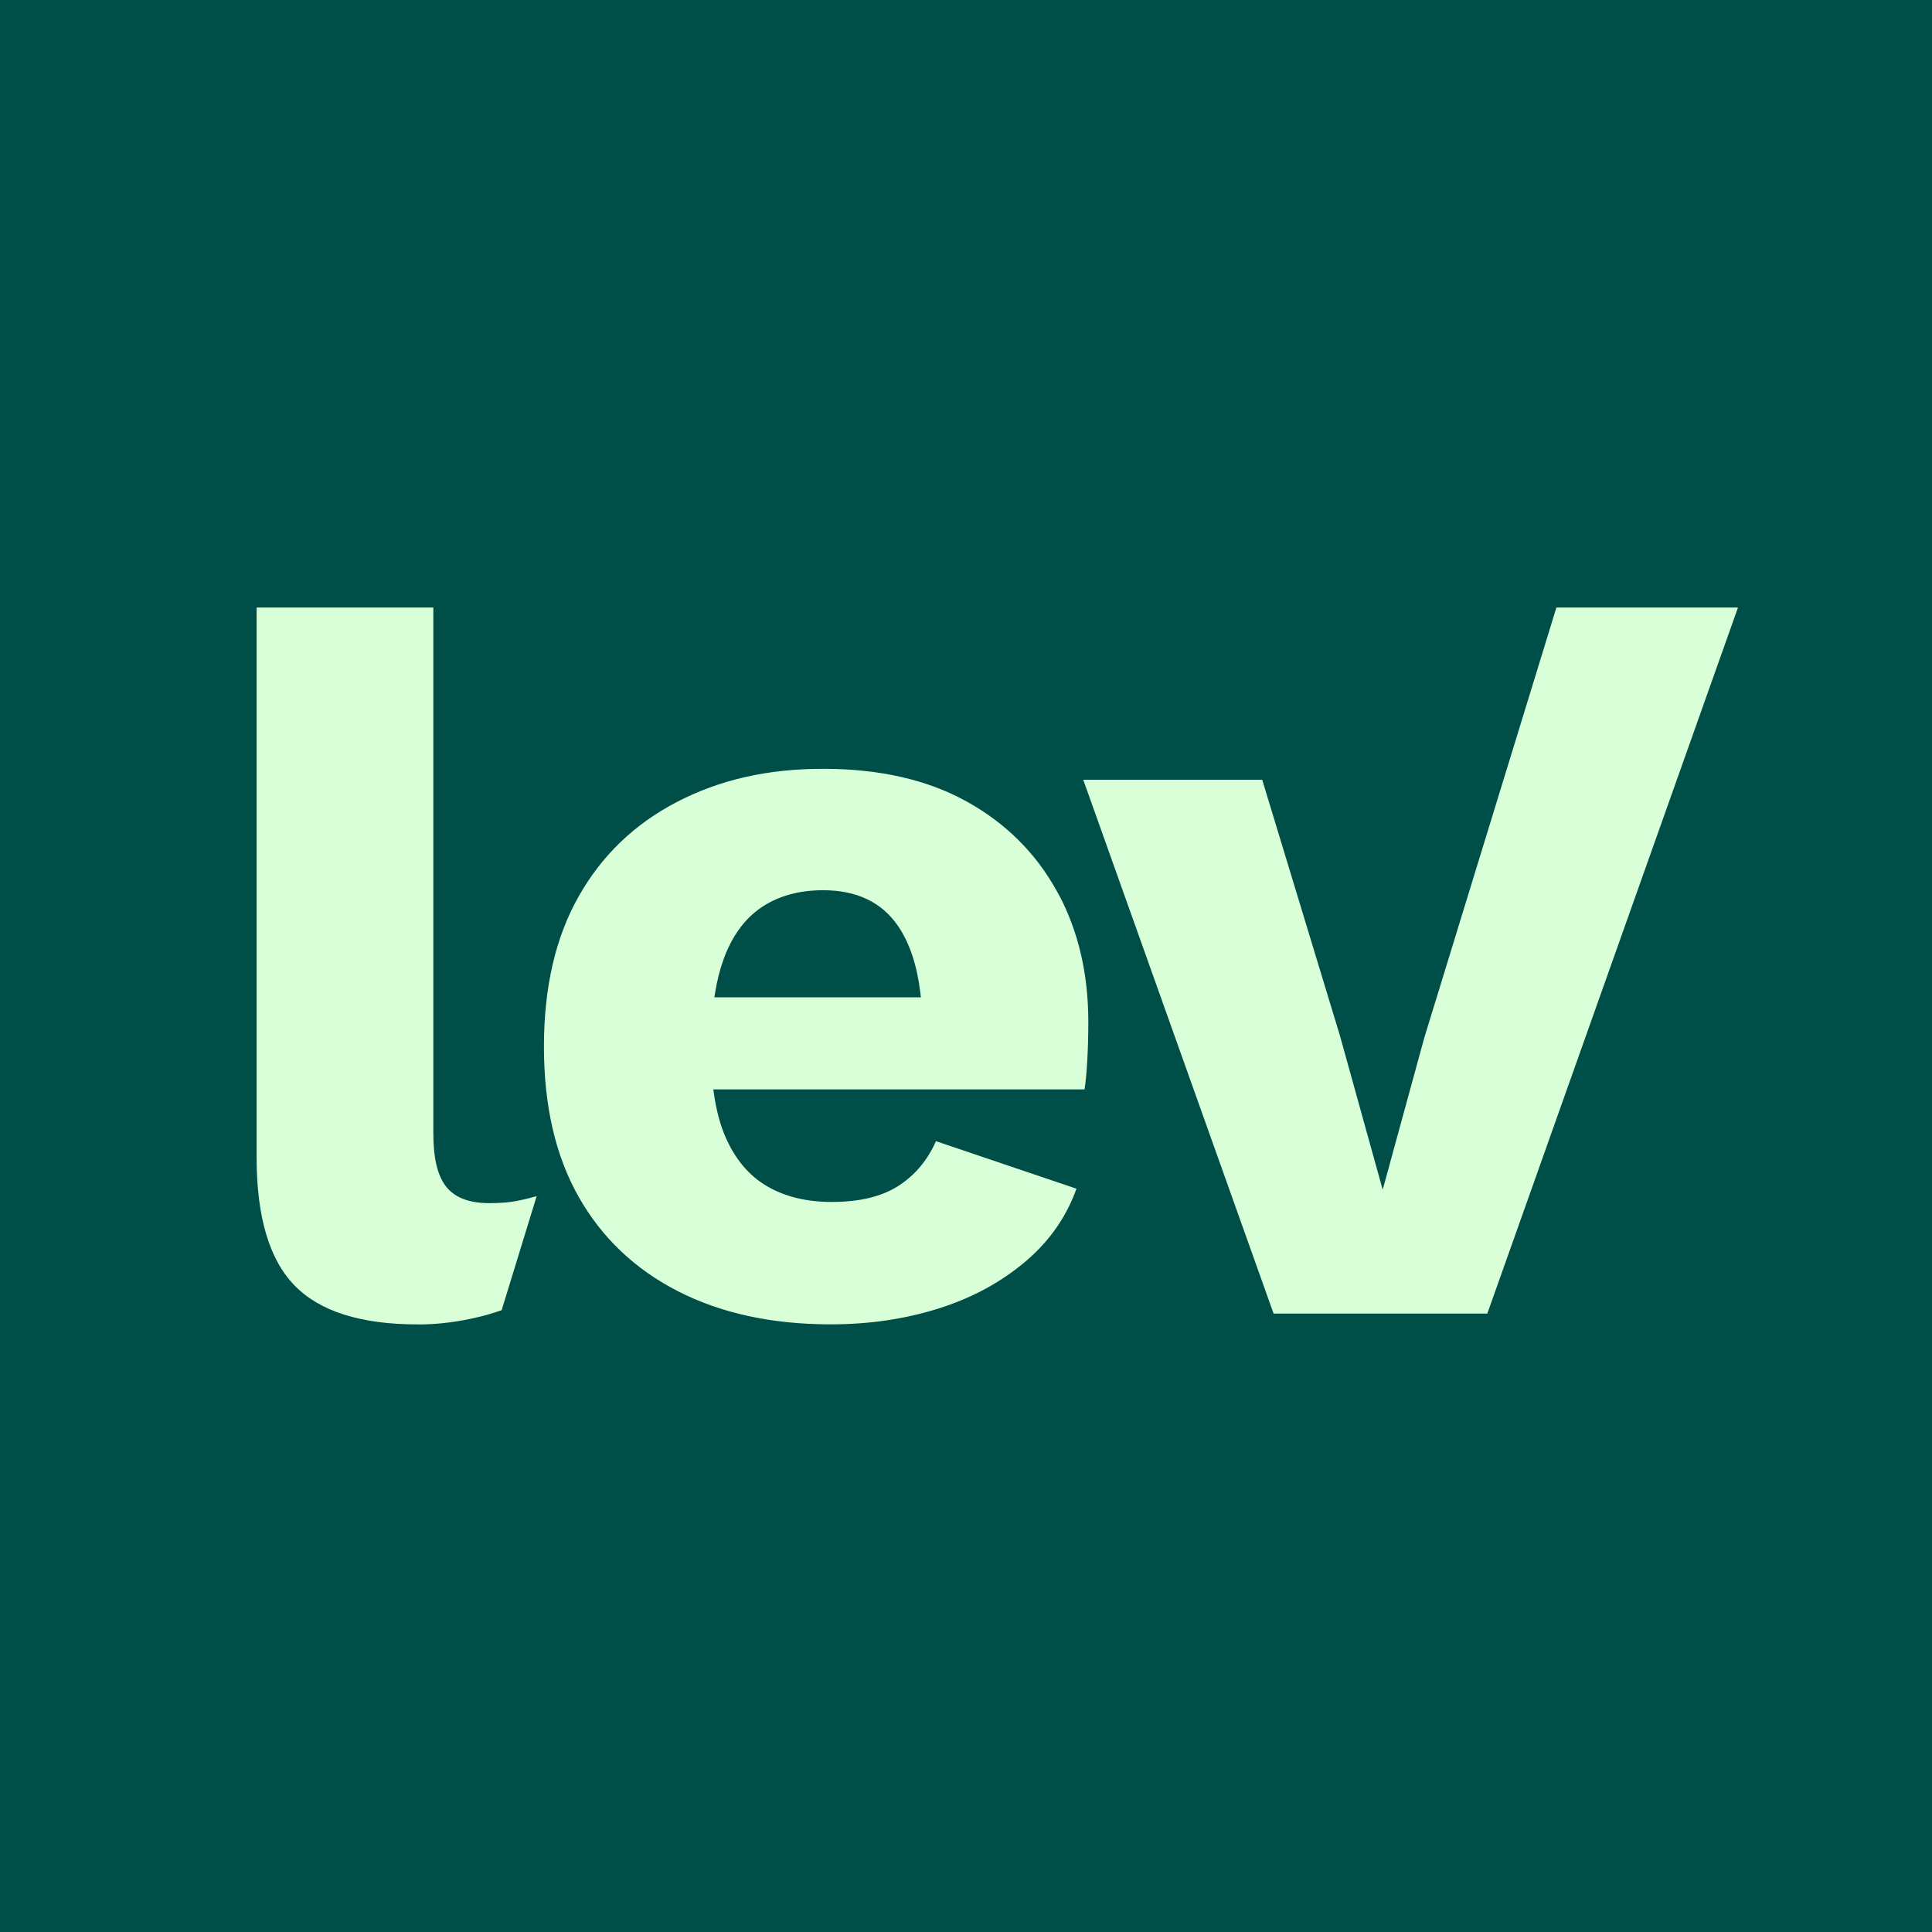 <svg width="512" height="512" viewBox="0 0 512 512" fill="none" xmlns="http://www.w3.org/2000/svg">
<rect width="512" height="512" fill="#004E48"/>
<path d="M280.478 235.859L280.937 236.688L280.951 236.66C286.256 246.634 288.914 257.978 288.914 270.758C288.914 274.392 288.821 277.876 288.634 281.211C288.459 284.344 288.202 287.009 287.849 289.194H190.187H189.61L189.692 289.765C190.315 294.109 191.317 297.871 192.704 301.079L192.705 301.08C195.229 306.902 198.85 311.211 203.562 313.949C208.24 316.679 213.891 318.031 220.474 318.031C227.796 318.031 233.707 316.589 238.121 313.655L238.122 313.655C242.413 310.796 245.616 306.844 247.766 301.801L285.916 314.704C283.245 322.439 278.691 329.045 272.28 334.526C265.727 340.129 257.982 344.353 249.037 347.196C240.068 350.041 230.442 351.466 220.156 351.466C204.513 351.466 190.949 348.523 179.446 342.638C167.944 336.753 159.107 328.347 152.923 317.434C146.742 306.525 143.647 293.16 143.647 277.355C143.647 261.549 146.742 248.204 152.923 237.295L152.923 237.294C159.089 226.379 167.834 217.973 179.149 212.089C190.469 206.221 203.117 203.244 218.153 203.244C233.194 203.244 245.947 206.167 256.395 211.952C266.836 217.743 274.872 225.723 280.478 235.859ZM189.993 263.226L189.899 263.806H190.487H242.917H243.48L243.414 263.247C242.565 256.078 240.657 250.253 237.66 245.8L237.66 245.8C233.432 239.542 226.897 236.418 218.134 236.418C211.915 236.418 206.591 237.869 202.19 240.794C197.777 243.728 194.444 248.285 192.226 254.383L192.225 254.383C191.277 256.999 190.521 259.966 189.993 263.226Z" fill="#D9FFD8" stroke="#004E48"/>
<path d="M461.292 160.5L394.503 348.62H337.163L286.361 206.14H334.867L355.591 274.369L355.593 274.375L365.941 311.66L366.426 313.408L366.905 311.658L376.955 274.927L412.091 160.5H461.292Z" fill="#D9FFD8" stroke="#004E48"/>
<path d="M67.5 306.639V160.5H115.337V300.339C115.337 306.685 116.384 311.327 118.608 314.14C120.837 316.985 124.575 318.344 129.632 318.344C132.531 318.344 134.964 318.158 136.918 317.759C138.631 317.425 140.651 316.93 142.961 316.288L133.346 347.601C131.389 348.304 129.274 348.939 126.932 349.507C121.832 350.734 116.815 351.394 111.895 351.488L111.902 351.481H110.689C95.42 351.481 84.463 347.963 77.71 341.022L77.709 341.021C70.936 334.079 67.5 322.661 67.5 306.639Z" fill="#D9FFD8" stroke="#004E48"/>
</svg>
